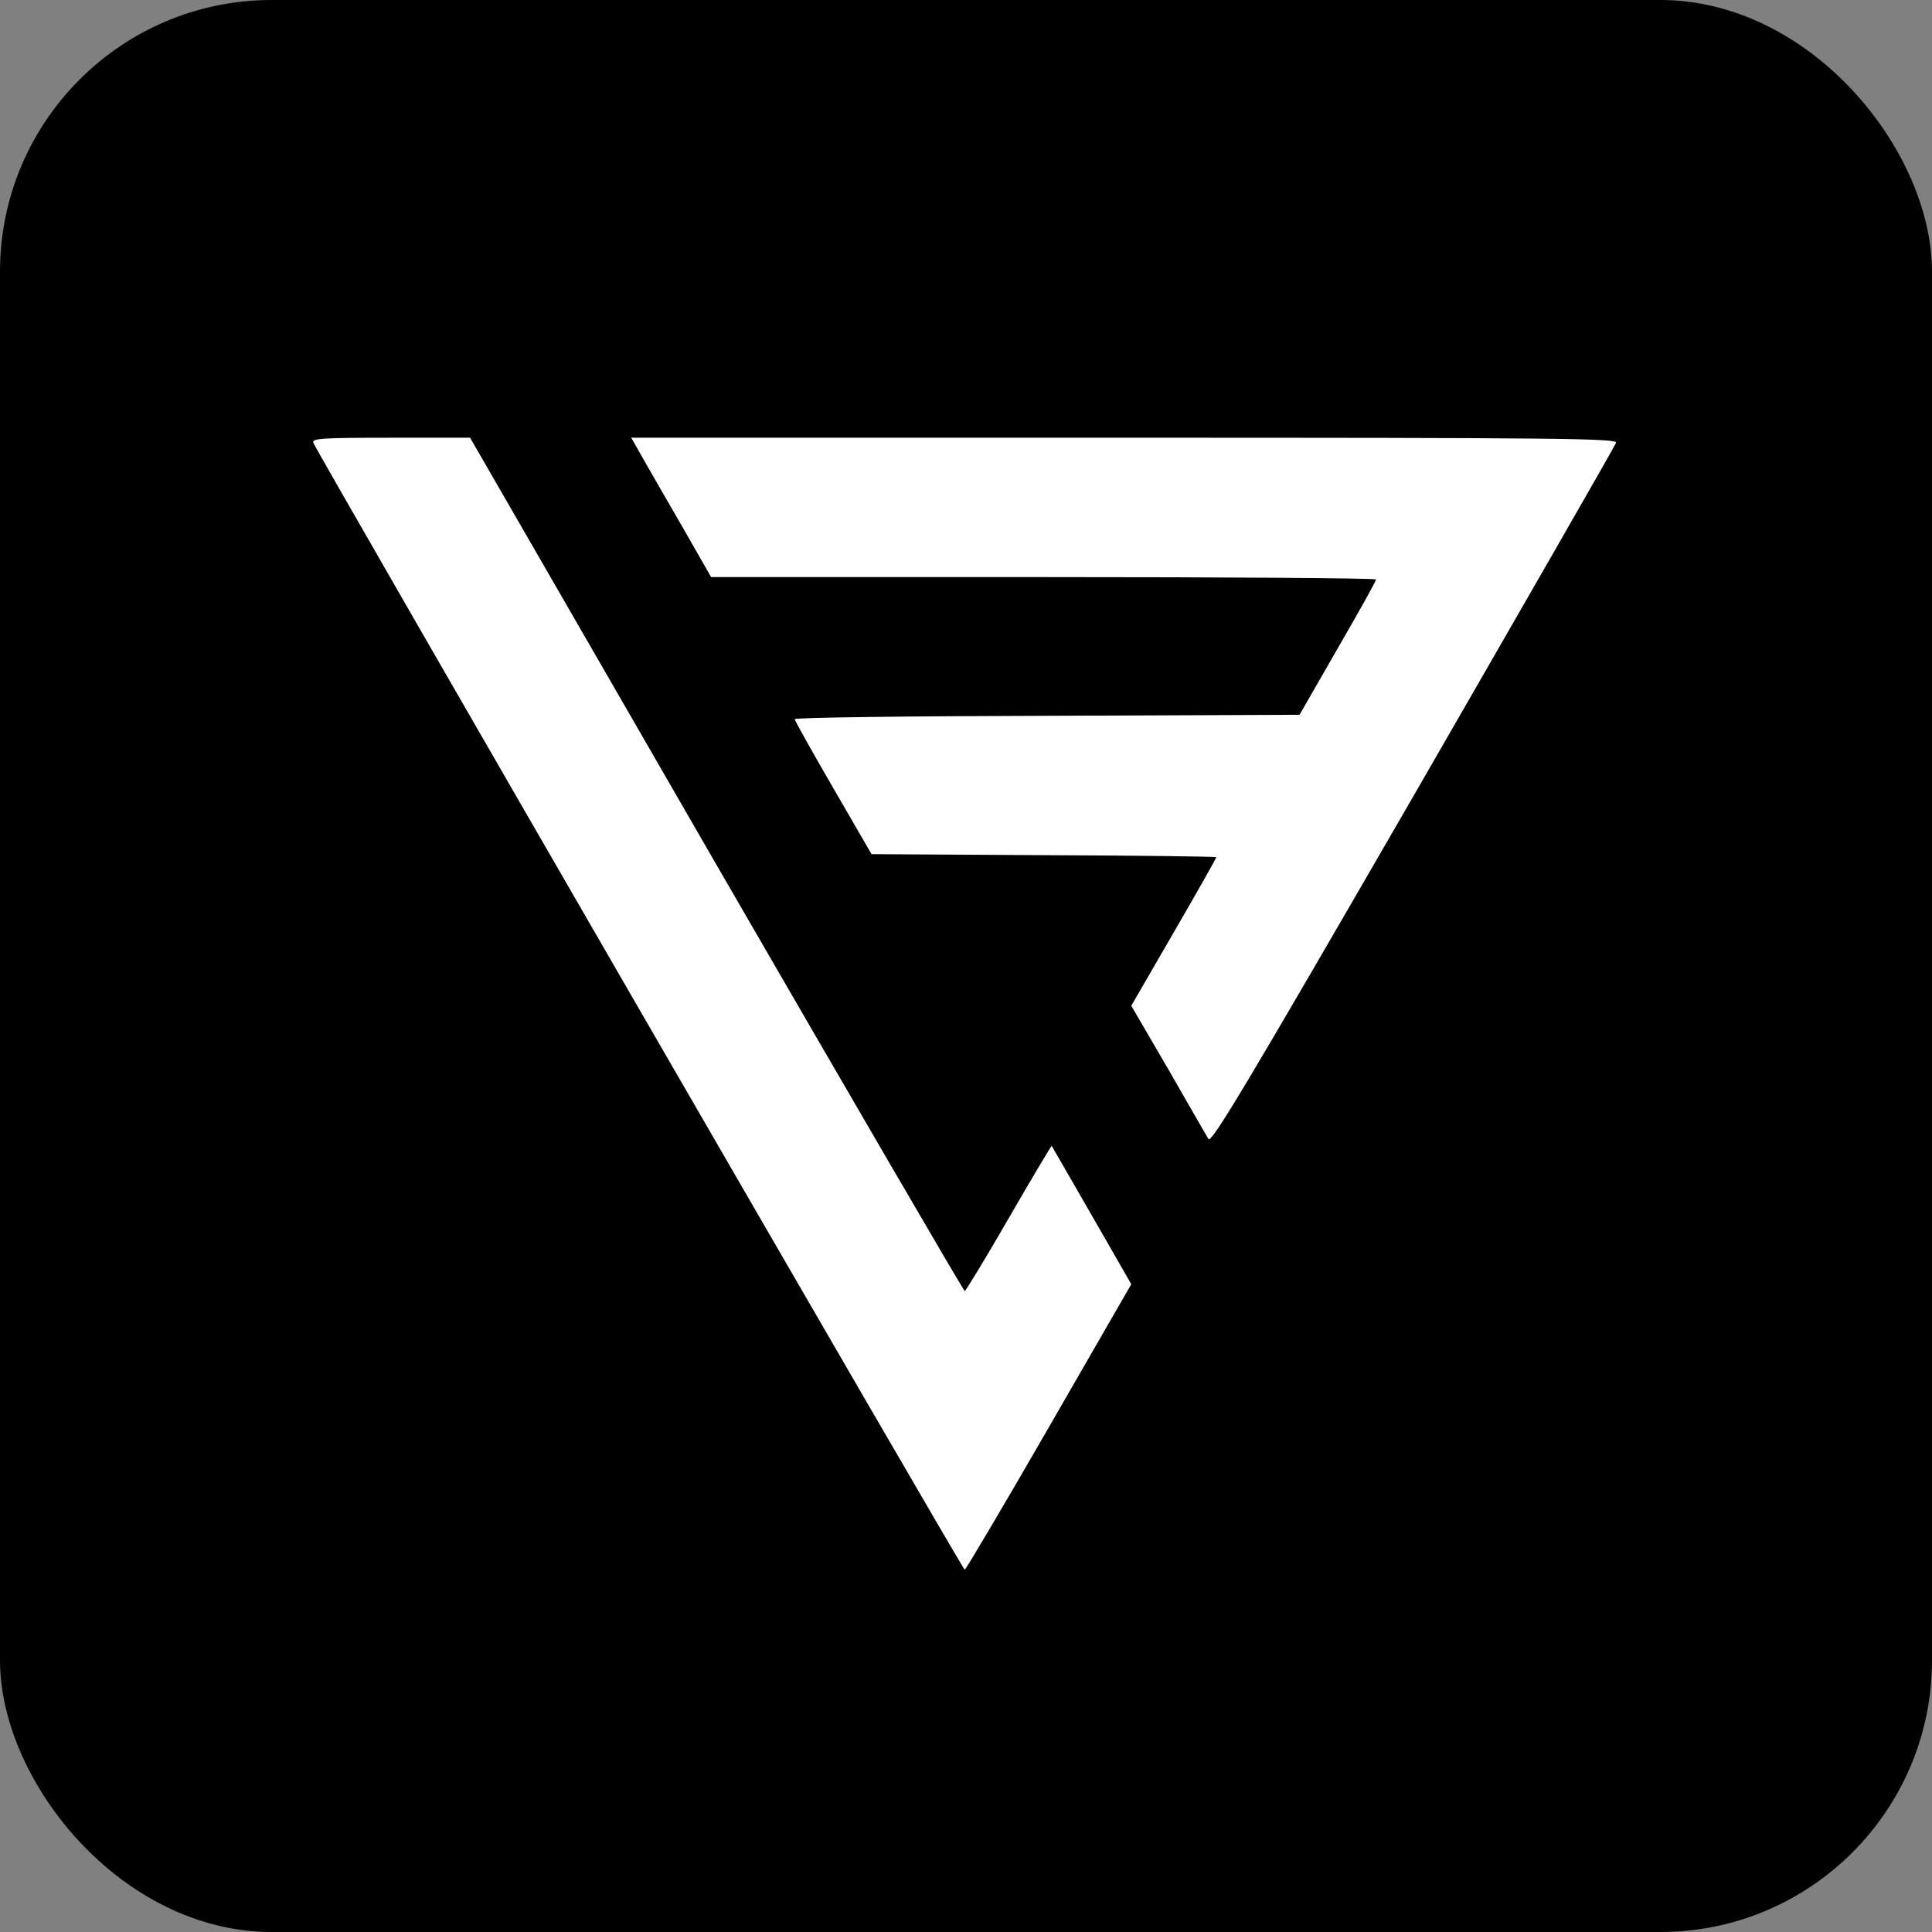 <svg width="512" height="512" viewBox="0 0 512 512" fill="none" xmlns="http://www.w3.org/2000/svg">
<rect x="0" y="0" width="512" height="512" fill="#808080" stroke="none"/>
<rect width="512" height="512" rx="72" fill="black"/>
<path d="M83.047 117.355C84.038 119.968 255.118 416 255.658 416C255.928 416 266.018 398.974 278 378.163L299.802 340.326L289.351 322.128C283.586 312.037 278.721 303.75 278.721 303.659C278.631 303.569 273.496 312.128 267.369 322.758C261.243 333.389 255.928 342.128 255.658 342.128C255.388 342.128 225.748 291.227 189.803 229.065L124.578 116.004H103.497C85.119 116.004 82.596 116.184 83.047 117.355Z" fill="white"/>
<path d="M170.25 121.225C171.872 124.108 176.647 132.396 180.881 139.693L188.449 152.936H276.556C325.024 152.936 364.664 153.207 364.664 153.567C364.664 154.018 360.069 162.216 354.483 171.855L344.393 189.422L277.457 189.693C240.7 189.783 210.611 190.143 210.611 190.593C210.611 190.954 215.205 199.152 220.79 208.792L230.971 226.359L276.646 226.629C301.781 226.719 322.321 226.99 322.321 227.17C322.321 227.44 317.276 236.359 311.06 247.079L299.799 266.538L309.619 283.386C314.934 292.664 319.709 300.953 320.249 301.854C320.97 303.205 330.7 286.899 374.483 211.134C403.762 160.324 427.996 118.162 428.266 117.351C428.807 116.18 414.573 116 297.997 116H167.277L170.25 121.225Z" fill="white"/>
</svg>
